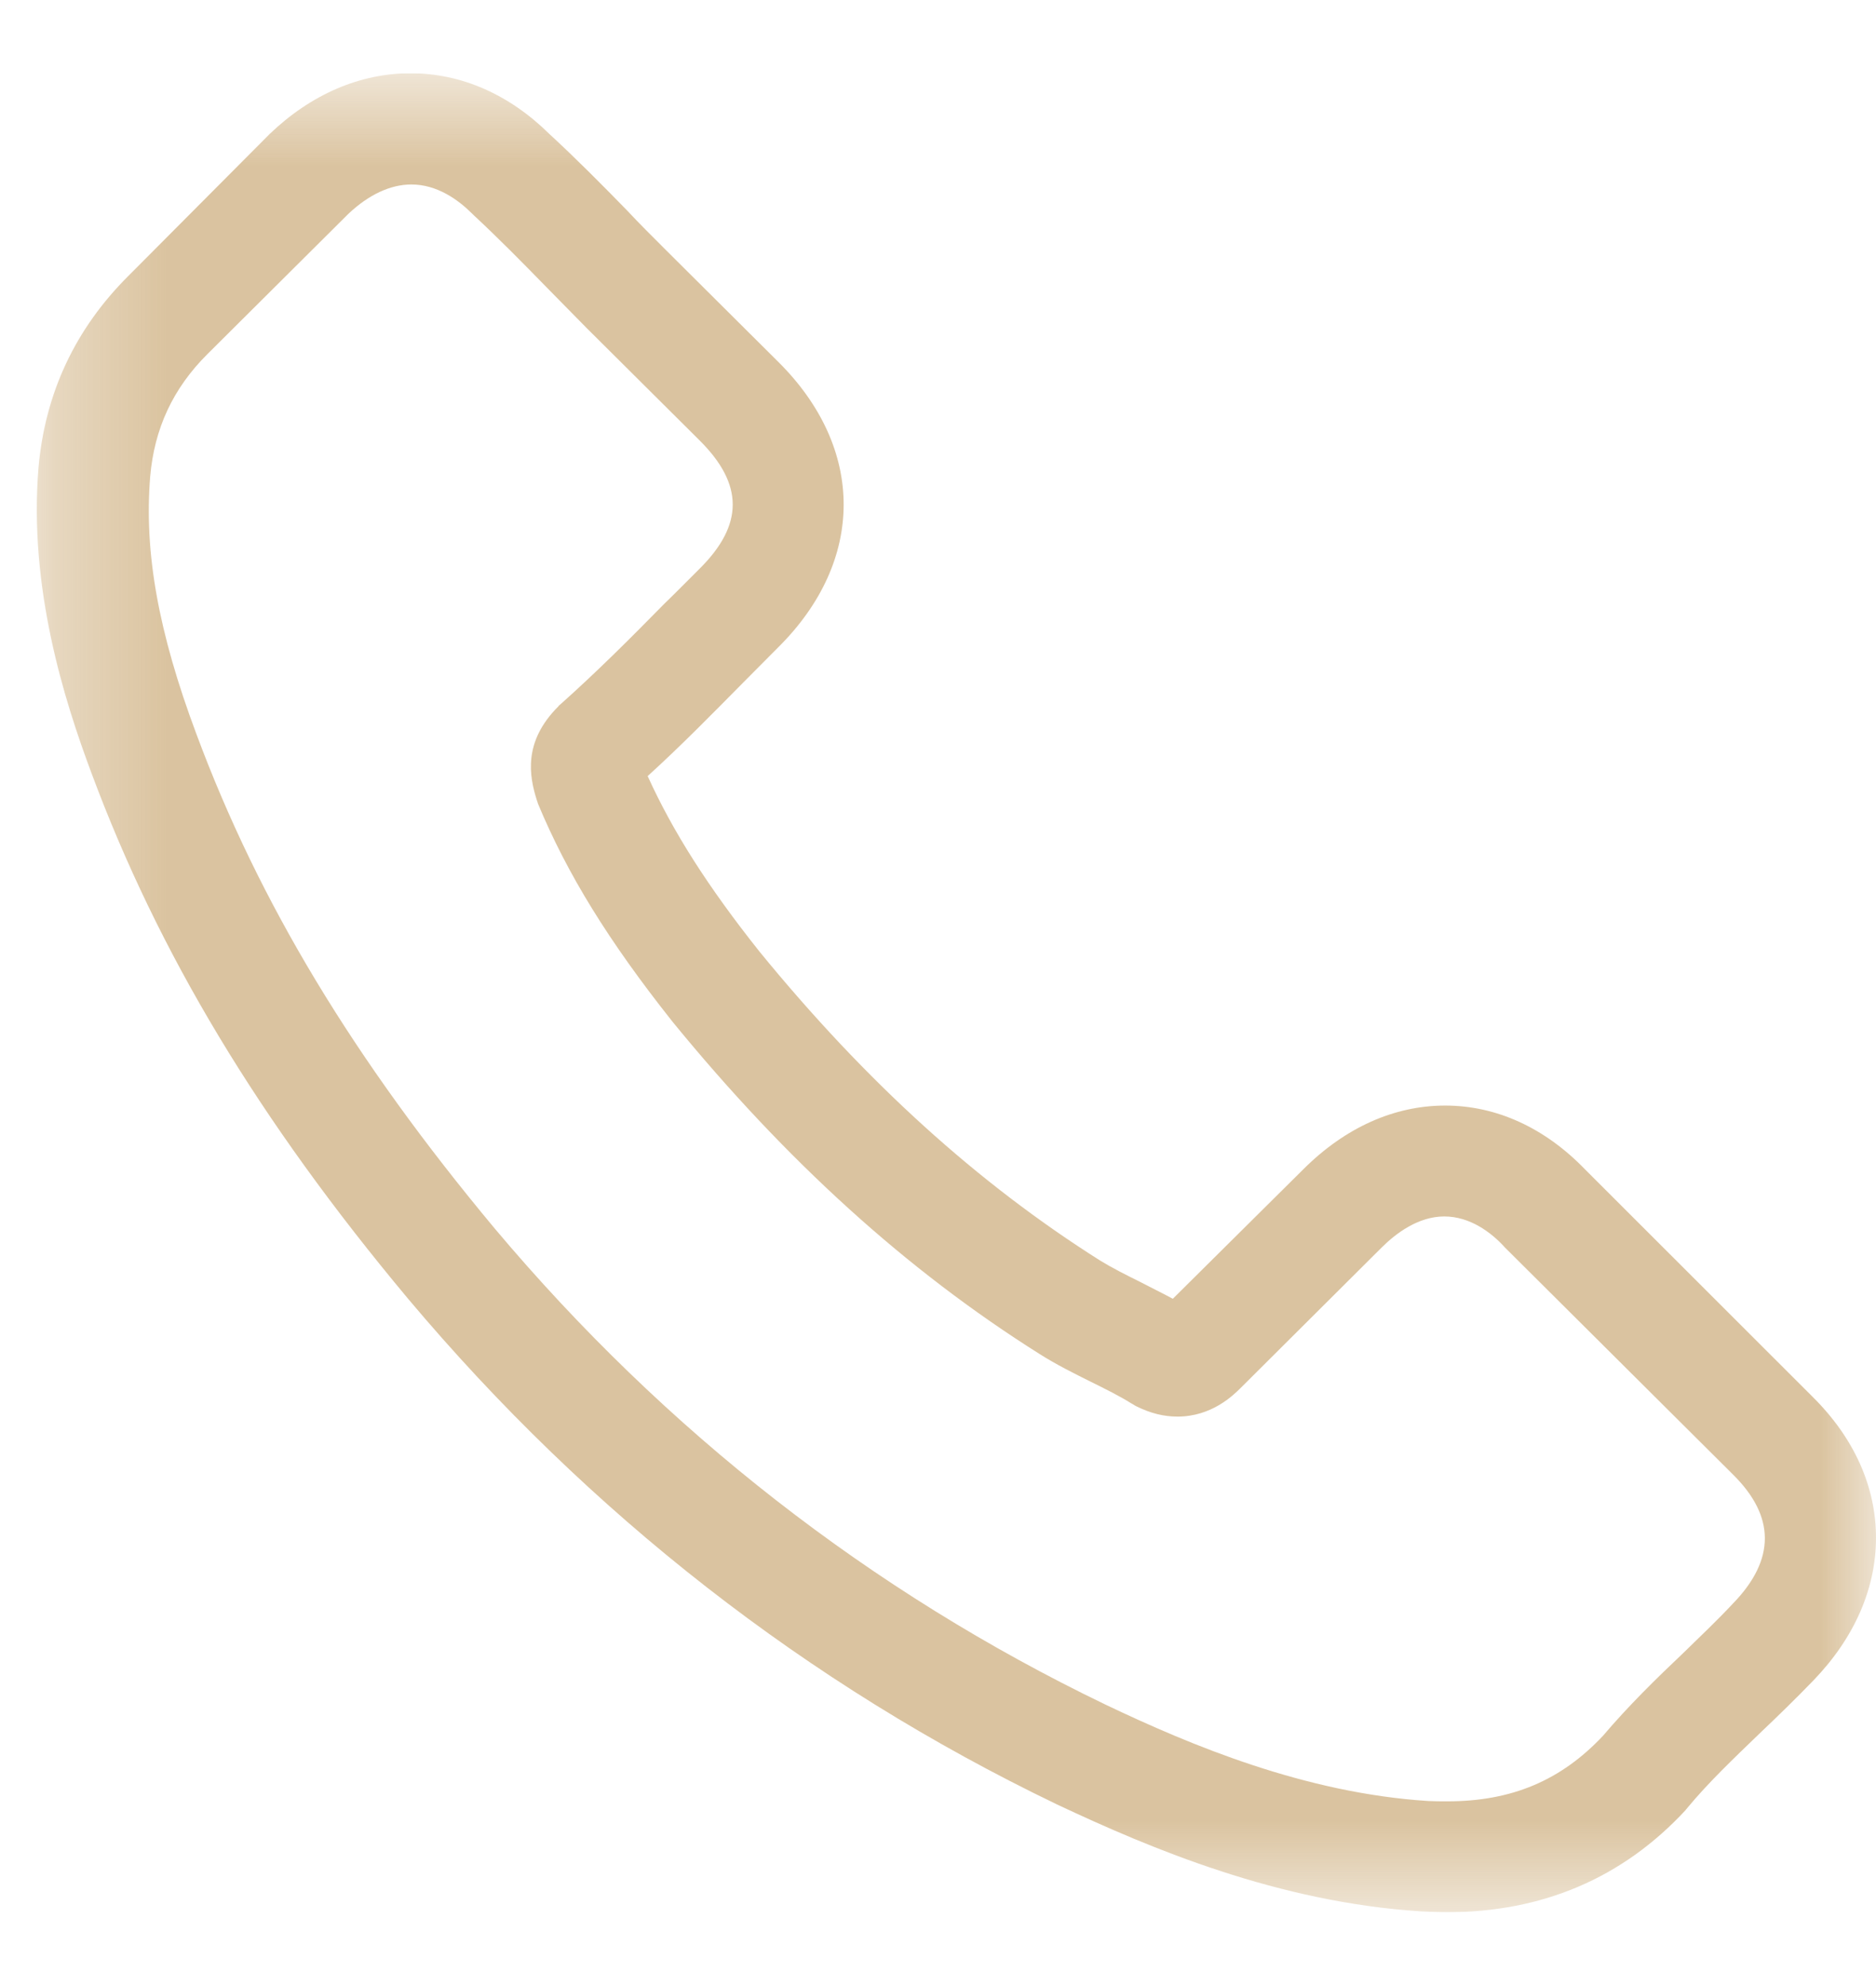 <?xml version="1.0" encoding="UTF-8"?> <svg xmlns="http://www.w3.org/2000/svg" width="17" height="18" viewBox="0 0 17 18" fill="none"><g opacity="0.7" clip-path="url(#clip0_516_2498)"><mask id="mask0_516_2498" style="mask-type:luminance" maskUnits="userSpaceOnUse" x="0" y="0" width="17" height="18"><path d="M17 0.664H0.333V17.331H17V0.664Z" fill="white"></path></mask><g mask="url(#mask0_516_2498)"><path d="M14.364 10.599C14 10.222 13.561 10.02 13.096 10.02C12.635 10.02 12.192 10.218 11.813 10.595L10.628 11.771C10.531 11.719 10.433 11.671 10.339 11.622C10.204 11.555 10.077 11.491 9.968 11.424C8.858 10.722 7.849 9.808 6.882 8.624C6.413 8.034 6.098 7.538 5.869 7.034C6.177 6.754 6.462 6.462 6.739 6.182C6.844 6.078 6.949 5.969 7.054 5.865C7.842 5.081 7.842 4.065 7.054 3.281L6.03 2.262C5.914 2.146 5.794 2.027 5.682 1.907C5.457 1.676 5.22 1.437 4.977 1.213C4.613 0.854 4.178 0.664 3.72 0.664C3.263 0.664 2.82 0.854 2.445 1.213C2.441 1.217 2.441 1.217 2.438 1.22L1.163 2.501C0.683 2.979 0.409 3.561 0.349 4.237C0.259 5.327 0.581 6.343 0.829 7.007C1.436 8.639 2.344 10.151 3.698 11.771C5.34 13.724 7.317 15.266 9.574 16.352C10.437 16.759 11.588 17.241 12.875 17.323C12.954 17.327 13.036 17.331 13.111 17.331C13.977 17.331 14.705 17.021 15.275 16.405C15.279 16.397 15.286 16.394 15.29 16.386C15.485 16.151 15.71 15.938 15.946 15.71C16.107 15.557 16.272 15.397 16.434 15.229C16.805 14.844 17 14.396 17 13.937C17 13.474 16.801 13.03 16.422 12.656L14.364 10.599ZM15.706 14.531C15.702 14.534 15.702 14.531 15.706 14.531C15.56 14.687 15.41 14.829 15.249 14.986C15.005 15.217 14.757 15.46 14.525 15.733C14.146 16.136 13.7 16.326 13.115 16.326C13.059 16.326 12.998 16.326 12.942 16.323C11.828 16.252 10.793 15.819 10.017 15.449C7.894 14.426 6.03 12.974 4.482 11.133C3.203 9.599 2.348 8.18 1.781 6.656C1.433 5.727 1.305 5.002 1.361 4.319C1.399 3.882 1.568 3.52 1.879 3.21L3.158 1.937C3.341 1.765 3.537 1.672 3.728 1.672C3.964 1.672 4.155 1.814 4.275 1.933C4.279 1.937 4.283 1.941 4.287 1.945C4.515 2.157 4.733 2.378 4.962 2.613C5.078 2.732 5.198 2.852 5.318 2.975L6.342 3.994C6.739 4.39 6.739 4.756 6.342 5.152C6.233 5.26 6.128 5.368 6.019 5.473C5.704 5.794 5.404 6.093 5.078 6.384C5.07 6.391 5.063 6.395 5.059 6.403C4.737 6.724 4.797 7.037 4.864 7.25C4.868 7.261 4.872 7.272 4.875 7.284C5.142 7.926 5.517 8.531 6.087 9.251L6.09 9.255C7.126 10.524 8.217 11.514 9.421 12.272C9.574 12.369 9.732 12.447 9.882 12.522C10.017 12.589 10.145 12.652 10.253 12.72C10.268 12.727 10.283 12.739 10.298 12.746C10.426 12.809 10.546 12.839 10.67 12.839C10.981 12.839 11.176 12.645 11.24 12.582L12.522 11.305C12.65 11.178 12.852 11.025 13.088 11.025C13.321 11.025 13.512 11.17 13.629 11.297C13.632 11.301 13.632 11.301 13.636 11.305L15.702 13.362C16.089 13.743 16.089 14.135 15.706 14.531Z" fill="#CBAA77"></path></g></g><defs><clipPath id="clip0_516_2498"><rect width="16.667" height="16.667" fill="white" transform="translate(0.333 0.664)"></rect></clipPath></defs></svg> 